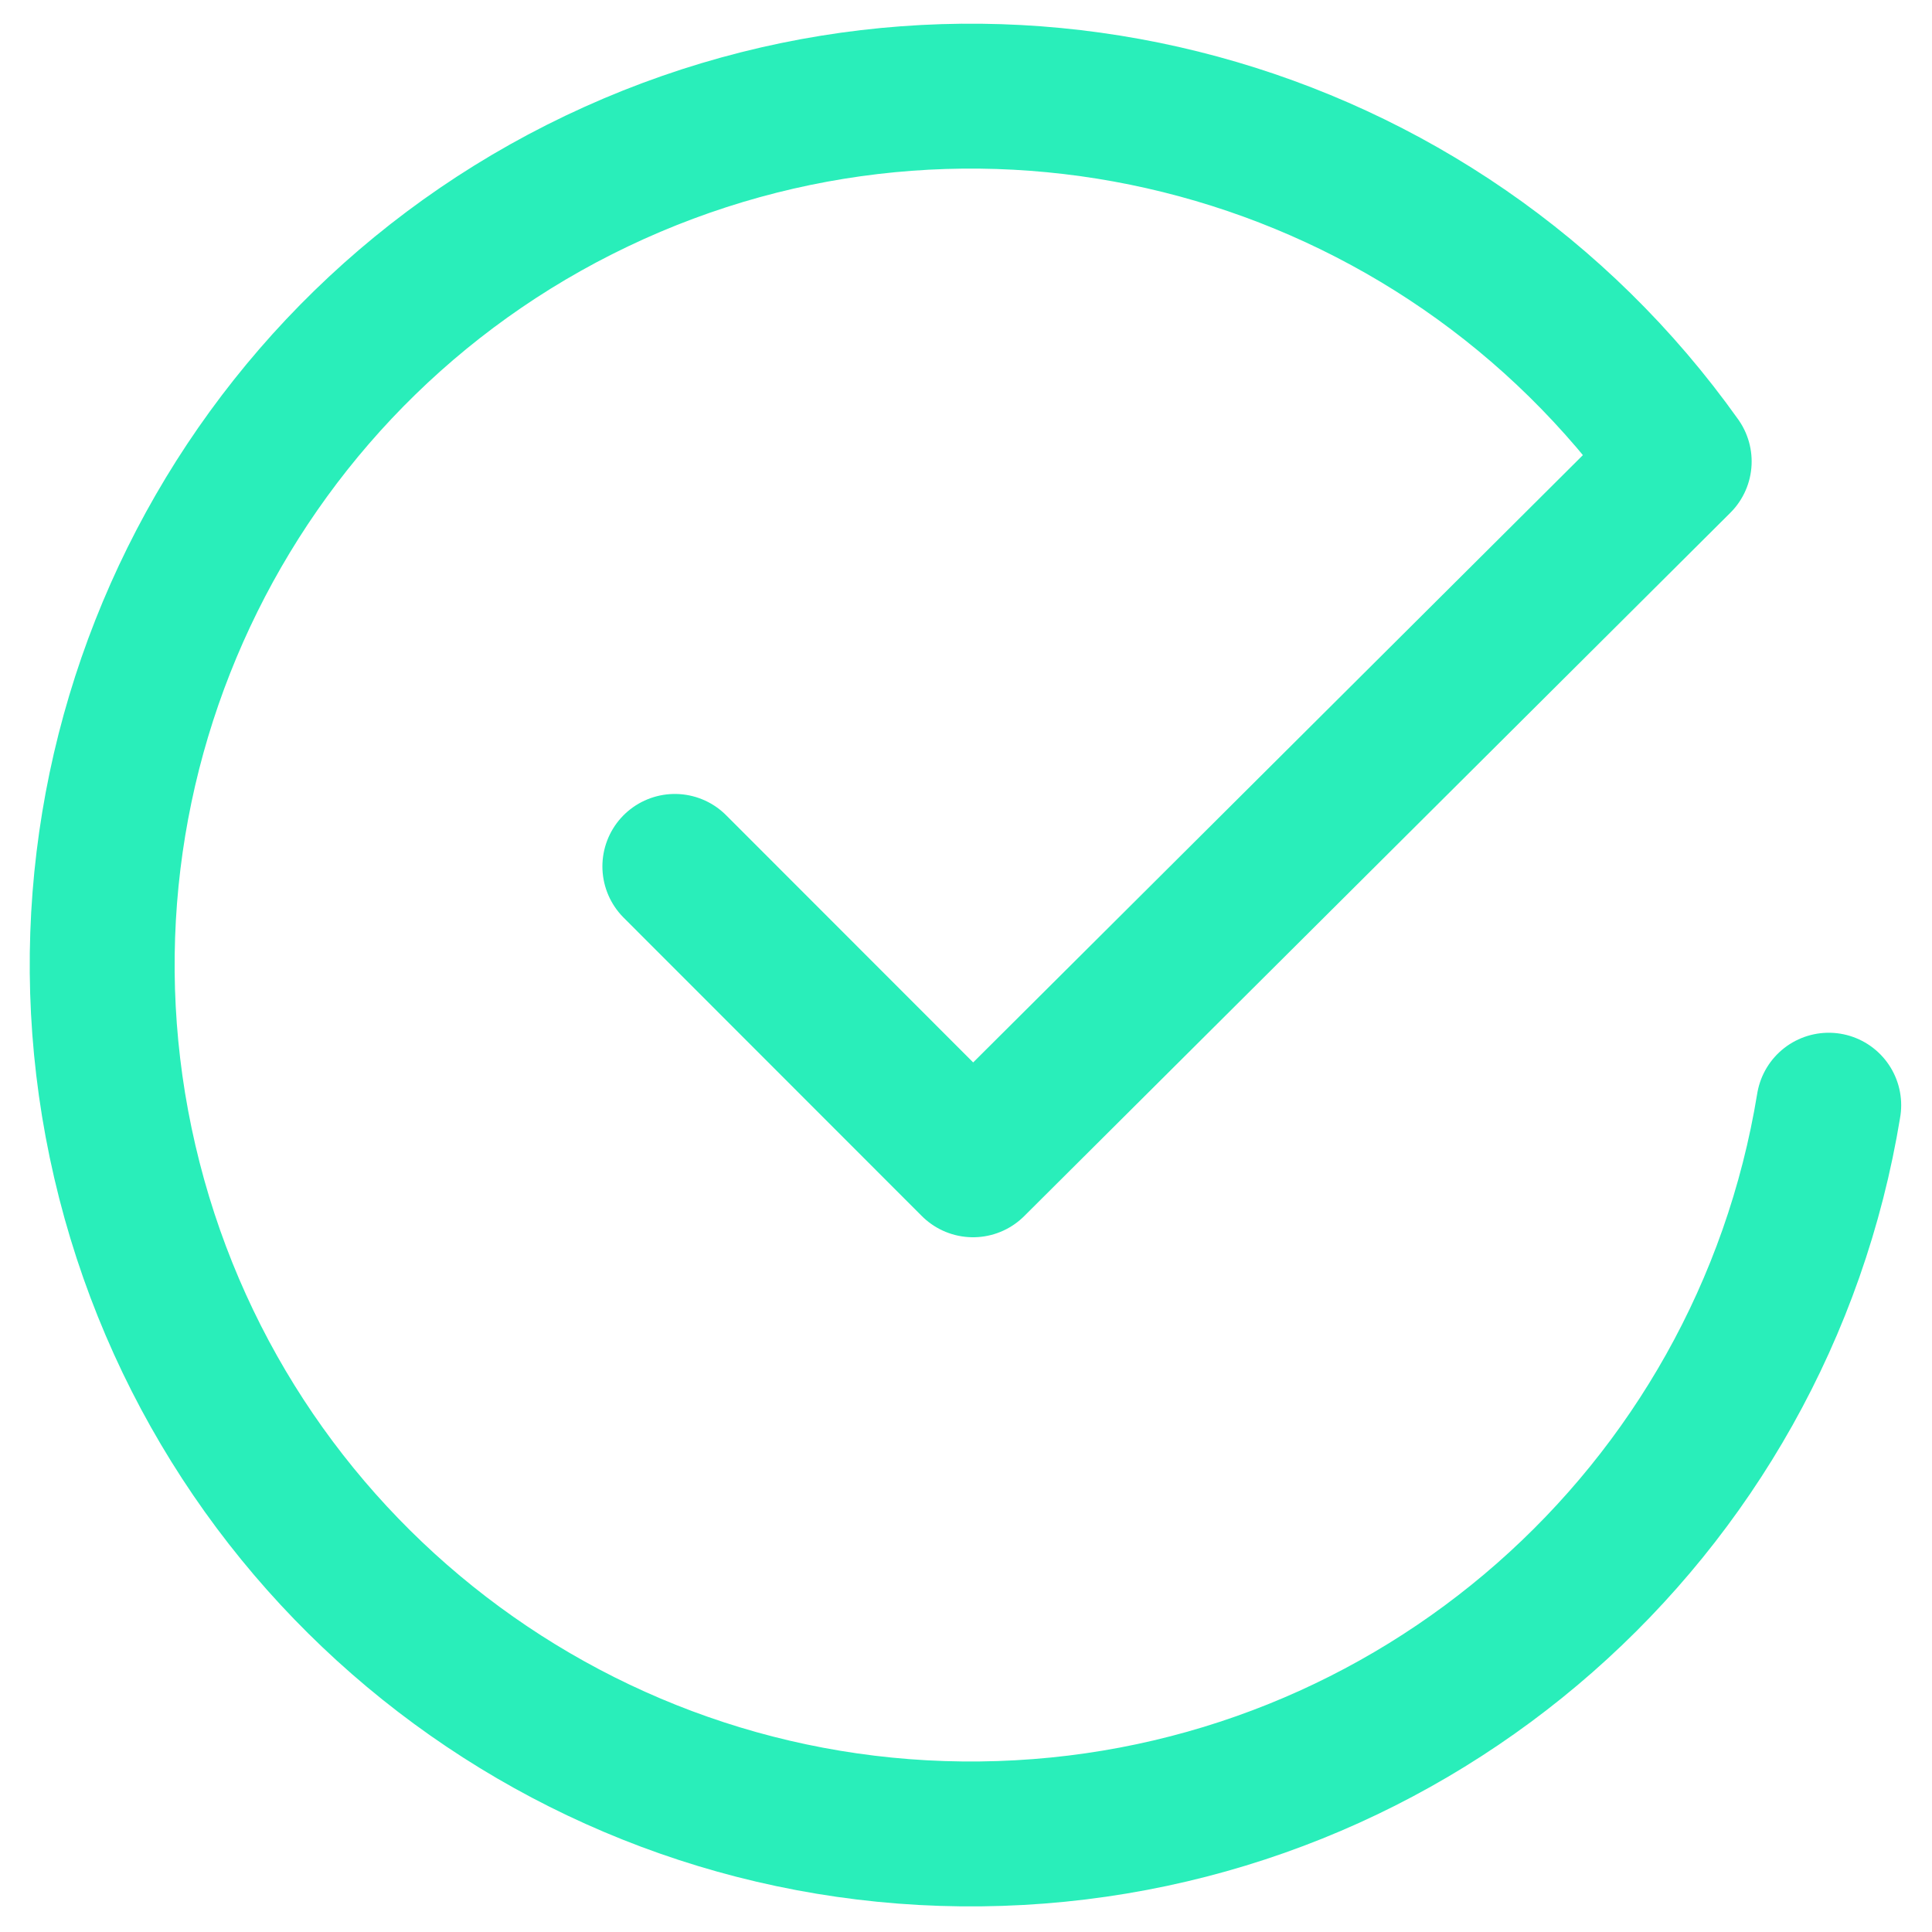 <svg width="20" height="20" viewBox="0 0 20 20" fill="none" xmlns="http://www.w3.org/2000/svg">
<path d="M18.931 11.441C18.238 15.68 14.645 18.838 10.352 18.98C6.059 19.123 2.264 16.21 1.292 12.025C0.32 7.841 2.443 3.554 6.359 1.79C10.276 0.025 14.893 1.277 17.383 4.777L10.073 12.058L6.986 8.969" stroke="#29EEBA" stroke-width="1.5" stroke-linecap="round" stroke-linejoin="round"/>
</svg>
